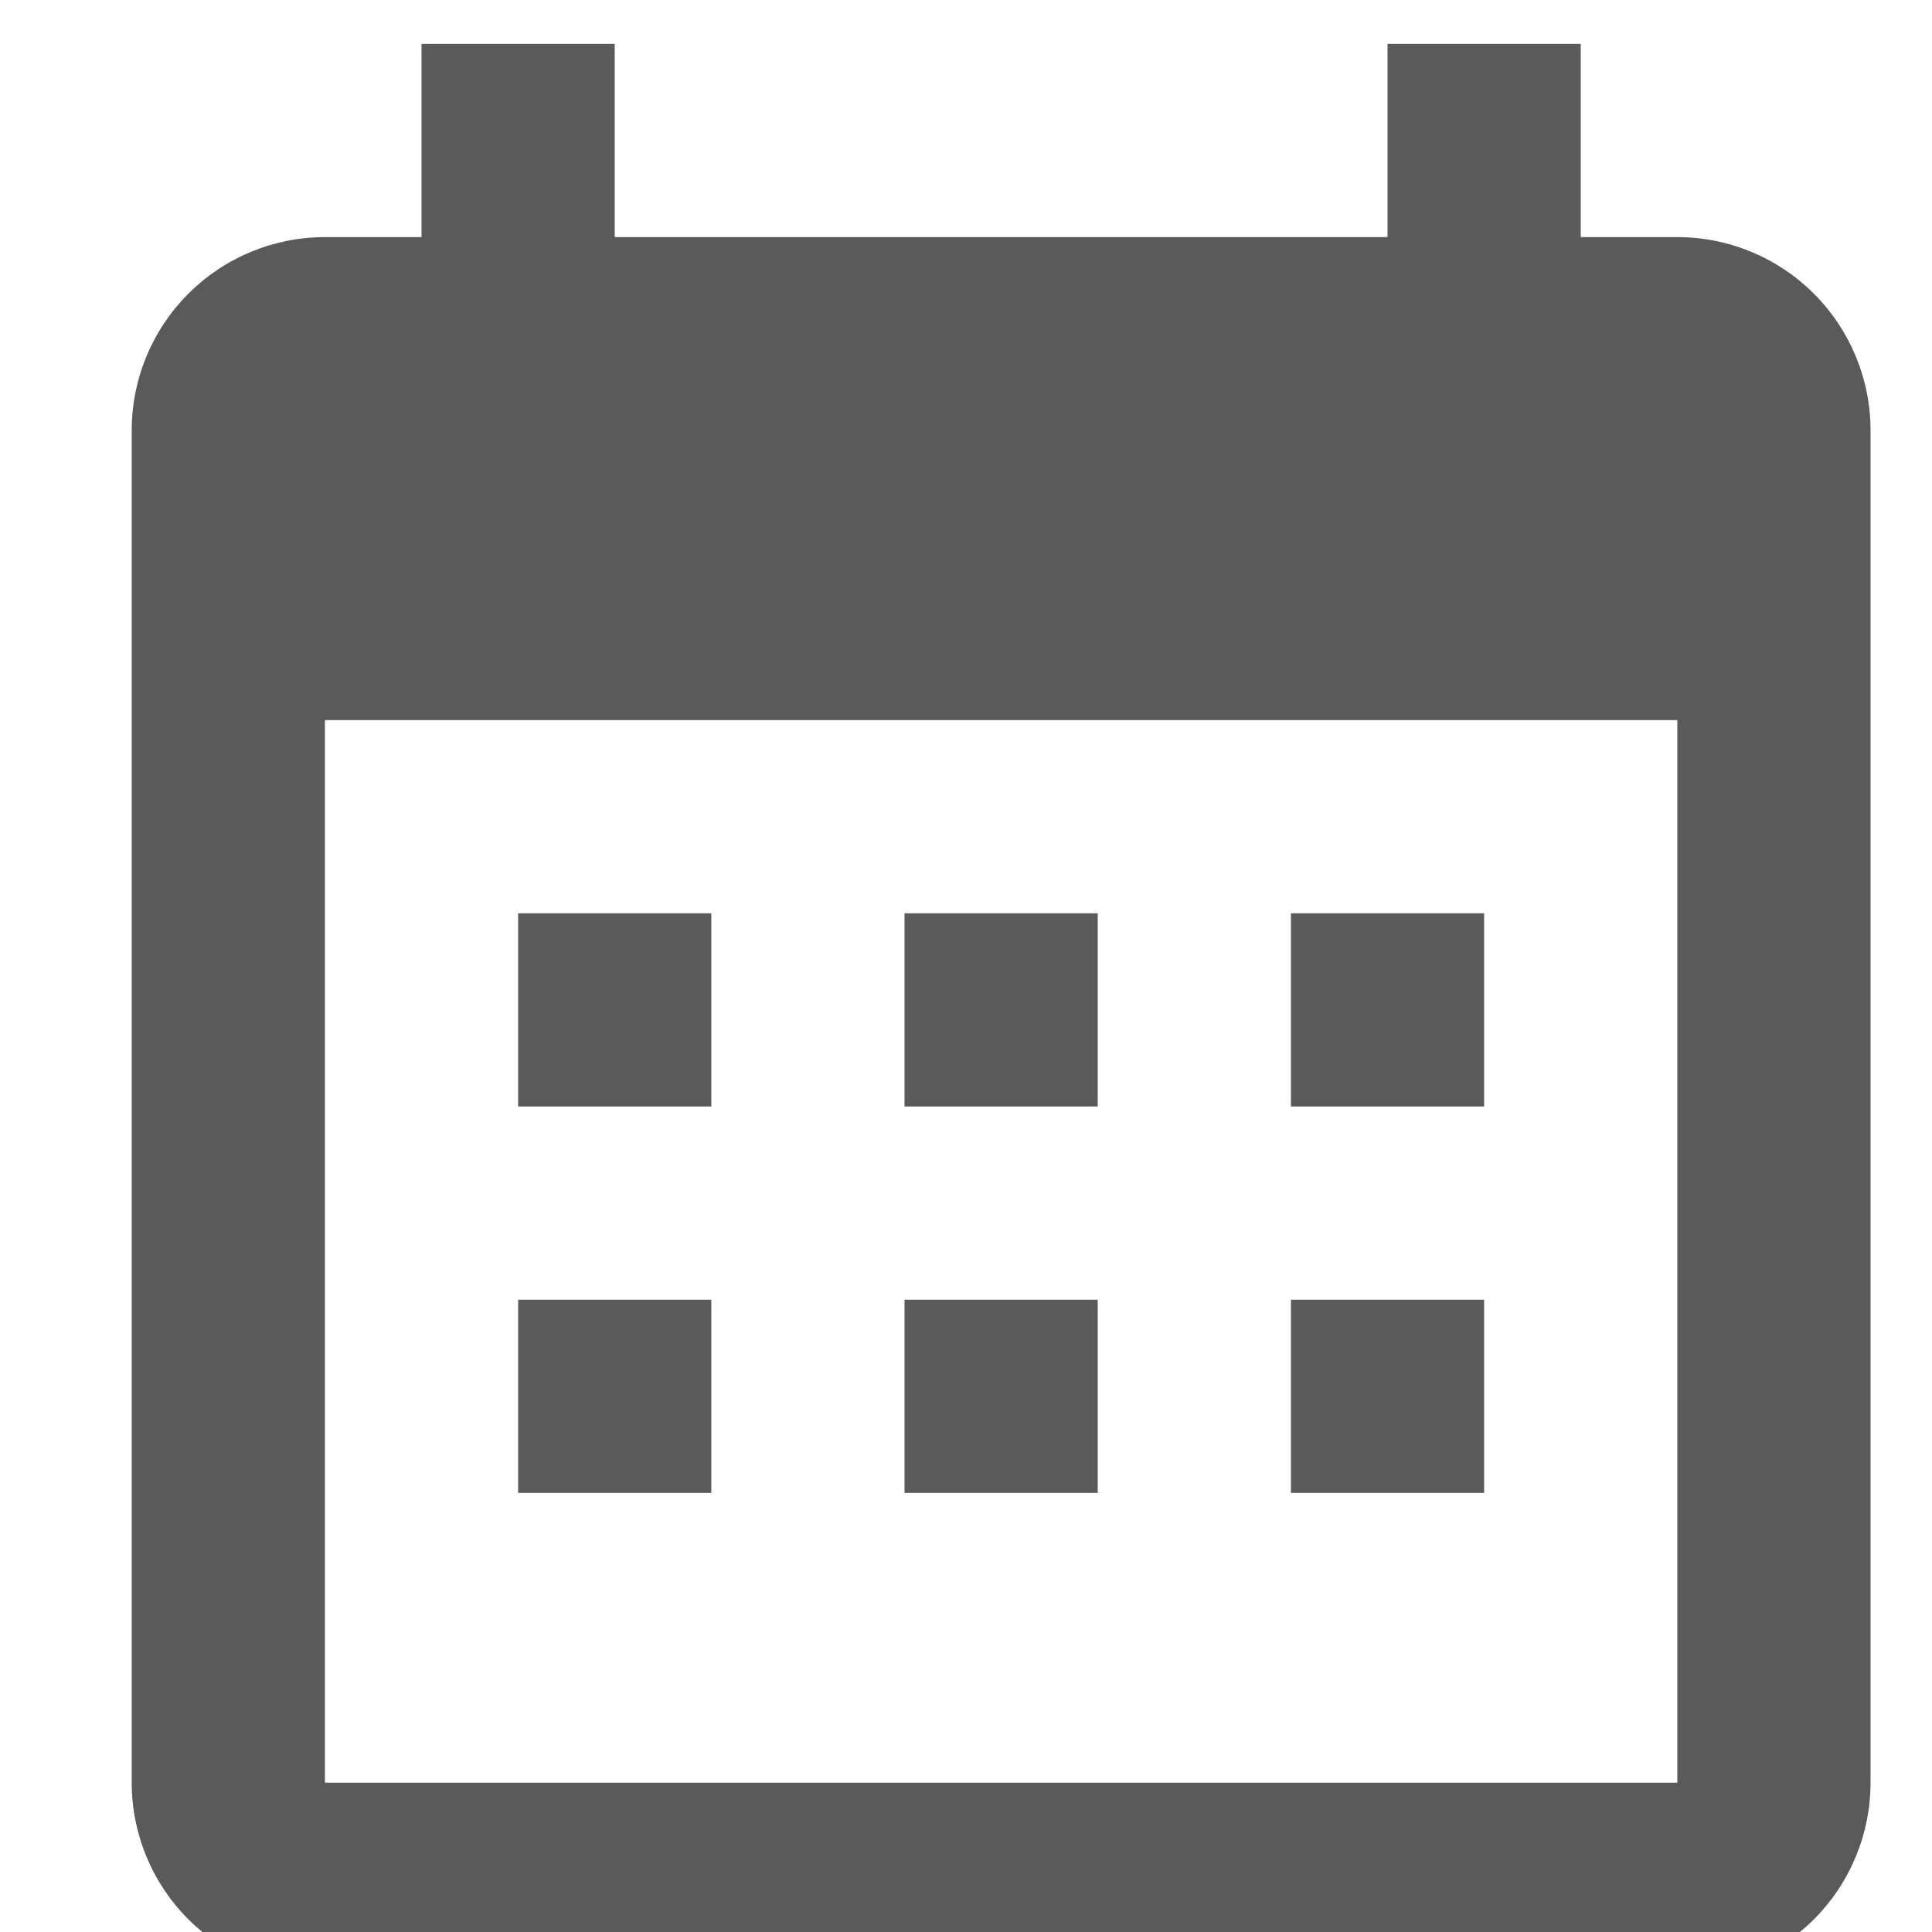 <svg width="44" height="44" viewBox="0 0 44 44" fill="none" xmlns="http://www.w3.org/2000/svg">
<g clip-path="url(#clip0_114_843)">
<path d="M16.2 20.8V25.2H11.8V20.8H16.2ZM25 20.8V25.2H20.6V20.8H25ZM33.8 20.8V25.2H29.4V20.8H33.8ZM38.2 5.4C39.367 5.4 40.486 5.864 41.311 6.689C42.136 7.514 42.6 8.633 42.6 9.8V40.6C42.6 41.767 42.136 42.886 41.311 43.711C40.486 44.536 39.367 45 38.2 45H7.4C6.233 45 5.114 44.536 4.289 43.711C3.464 42.886 3 41.767 3 40.6V9.8C3 8.633 3.464 7.514 4.289 6.689C5.114 5.864 6.233 5.4 7.4 5.4H9.6V1H14V5.4H31.6V1H36V5.4H38.2ZM38.2 40.6V16.4H7.4V40.6H38.2ZM16.2 29.6V34H11.8V29.6H16.2ZM25 29.6V34H20.6V29.6H25ZM33.8 29.6V34H29.4V29.6H33.8Z" fill="#5A5A5A"/>
</g>
<defs>
<clipPath id="clip0_114_843">
<rect width="44" height="44" fill="white"/>
</clipPath>
</defs>
</svg>
